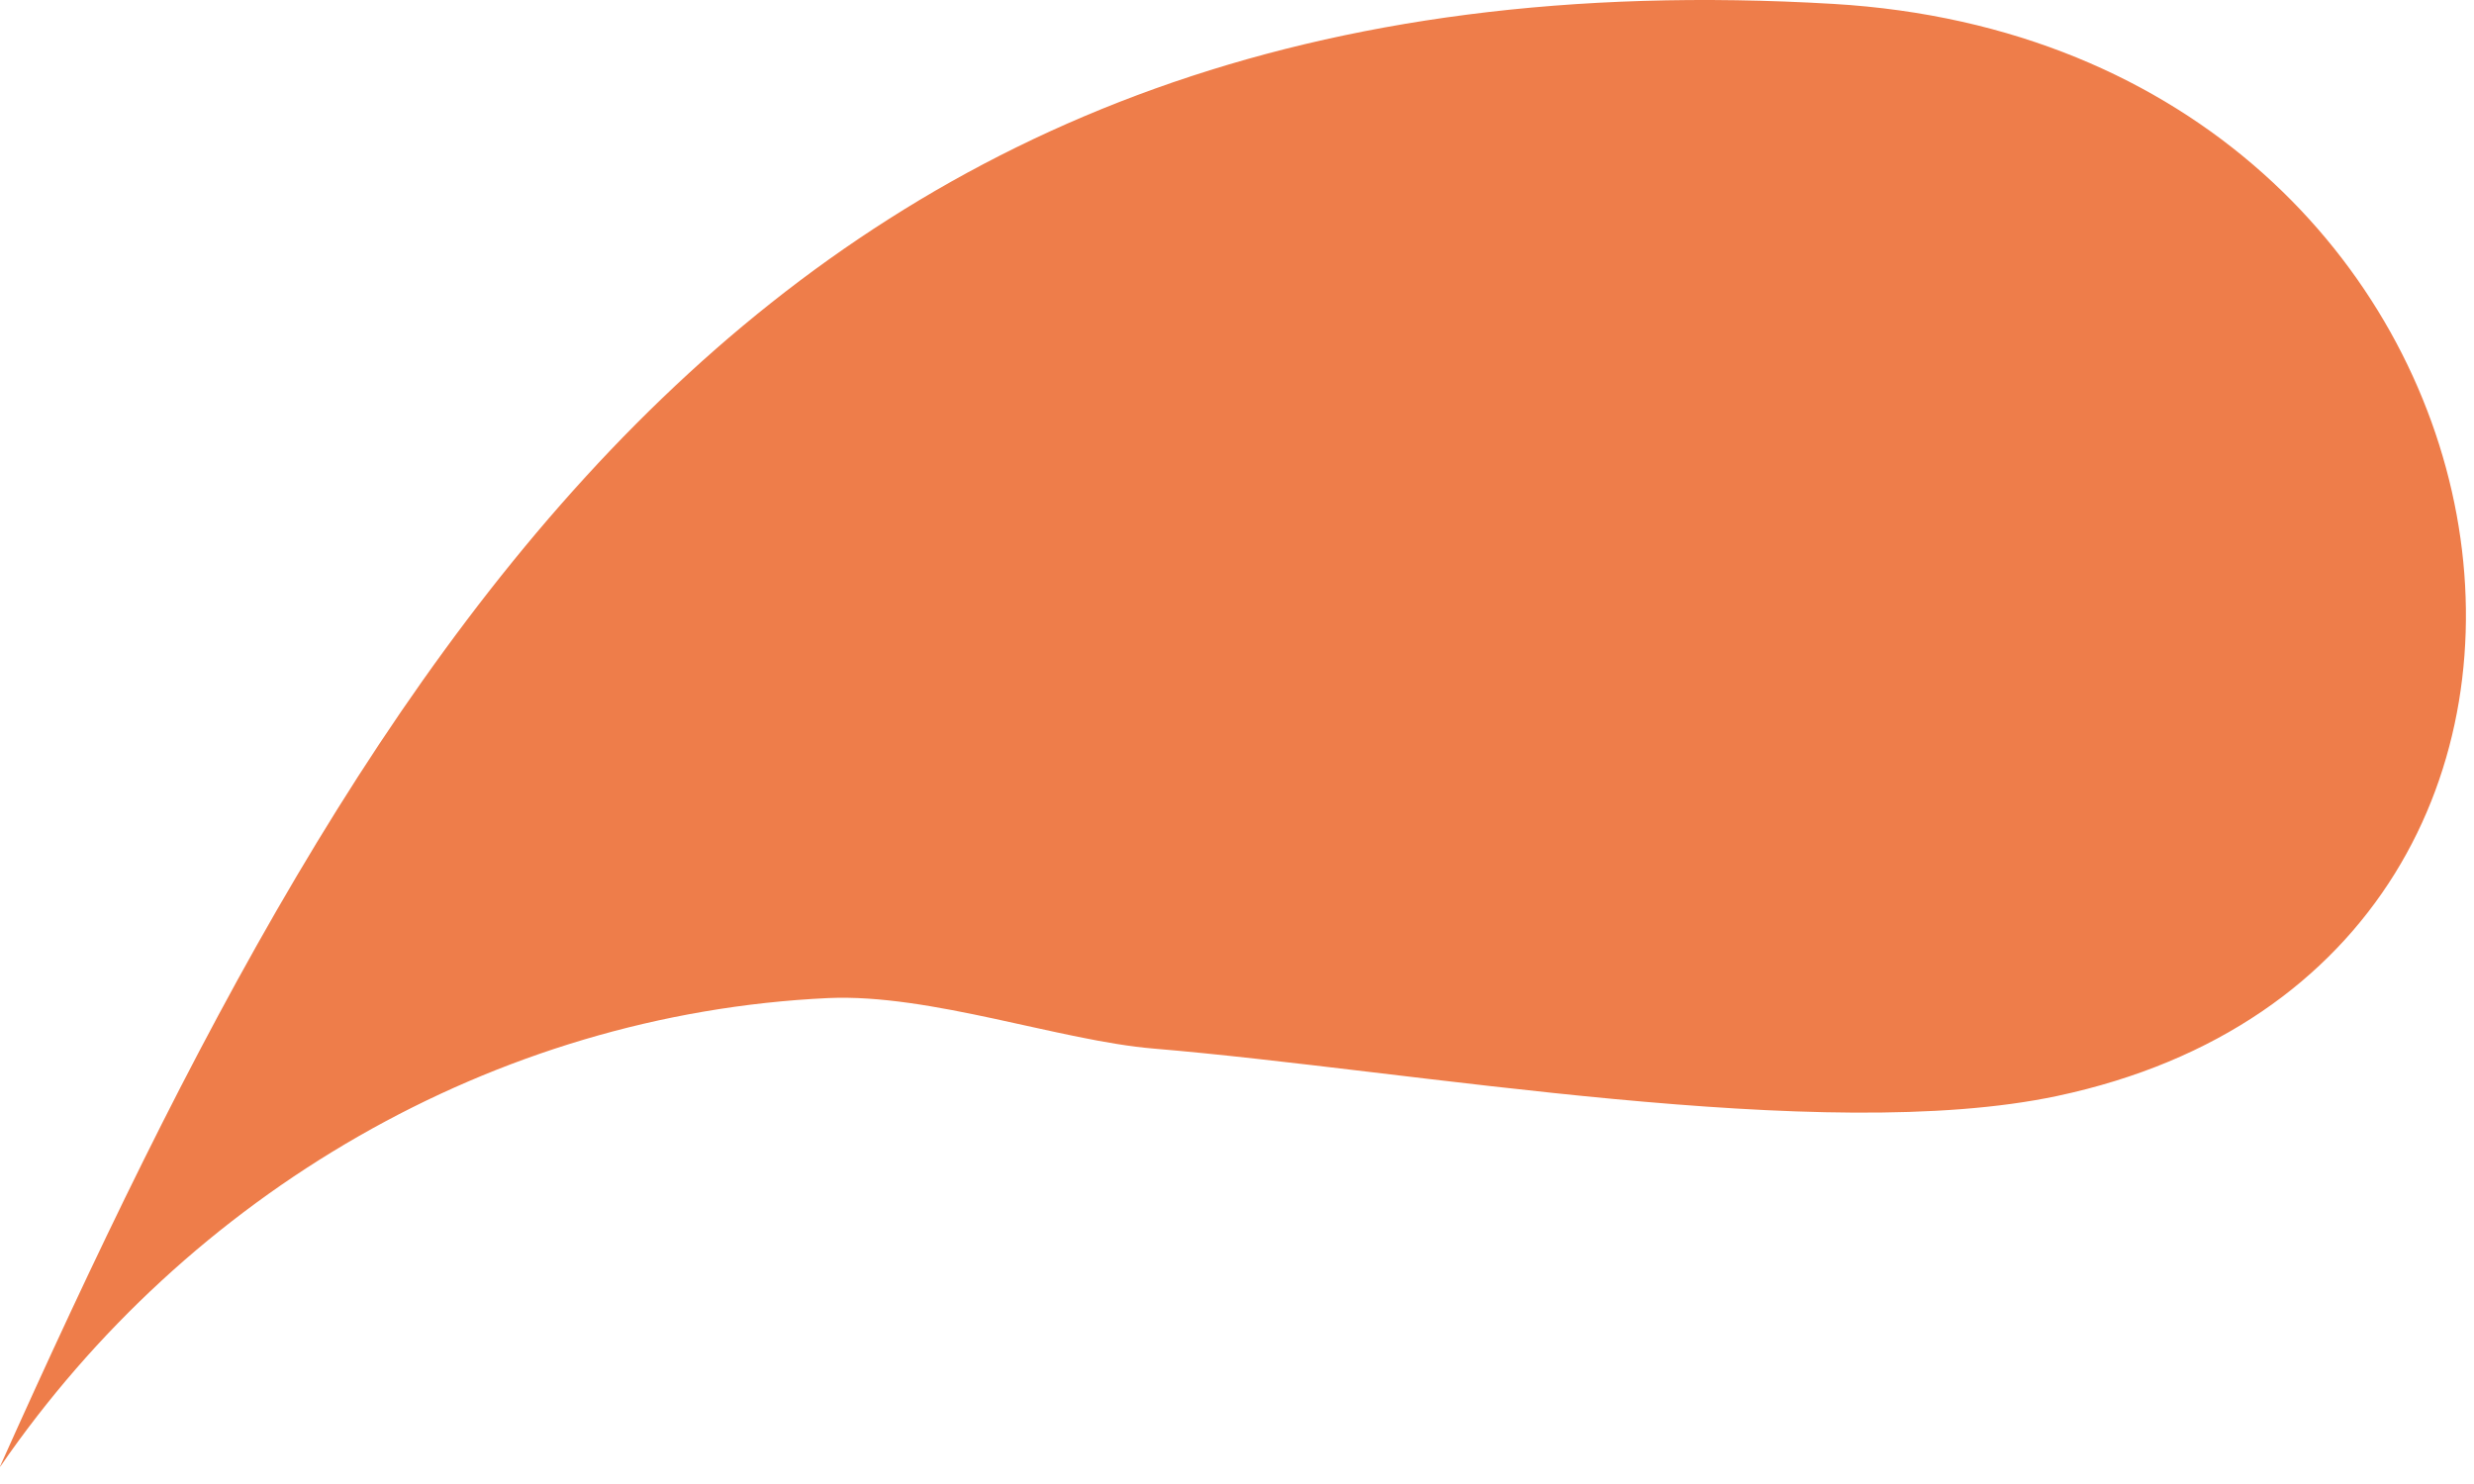 <?xml version="1.0" encoding="utf-8"?>
<svg xmlns="http://www.w3.org/2000/svg" fill="none" height="100%" overflow="visible" preserveAspectRatio="none" style="display: block;" viewBox="0 0 45 27" width="100%">
<path d="M0.006 26.682C3.41 21.732 8.966 18.445 15.064 18.159C16.918 18.075 19.292 18.938 20.983 19.078C25.682 19.47 33.152 20.847 37.419 19.94C49.106 17.459 46.463 0.844 33.348 0.071C14.179 -1.06 6.821 11.467 0 26.682H0.006Z" fill="#EE7D4A" id="Vector"/>
</svg>